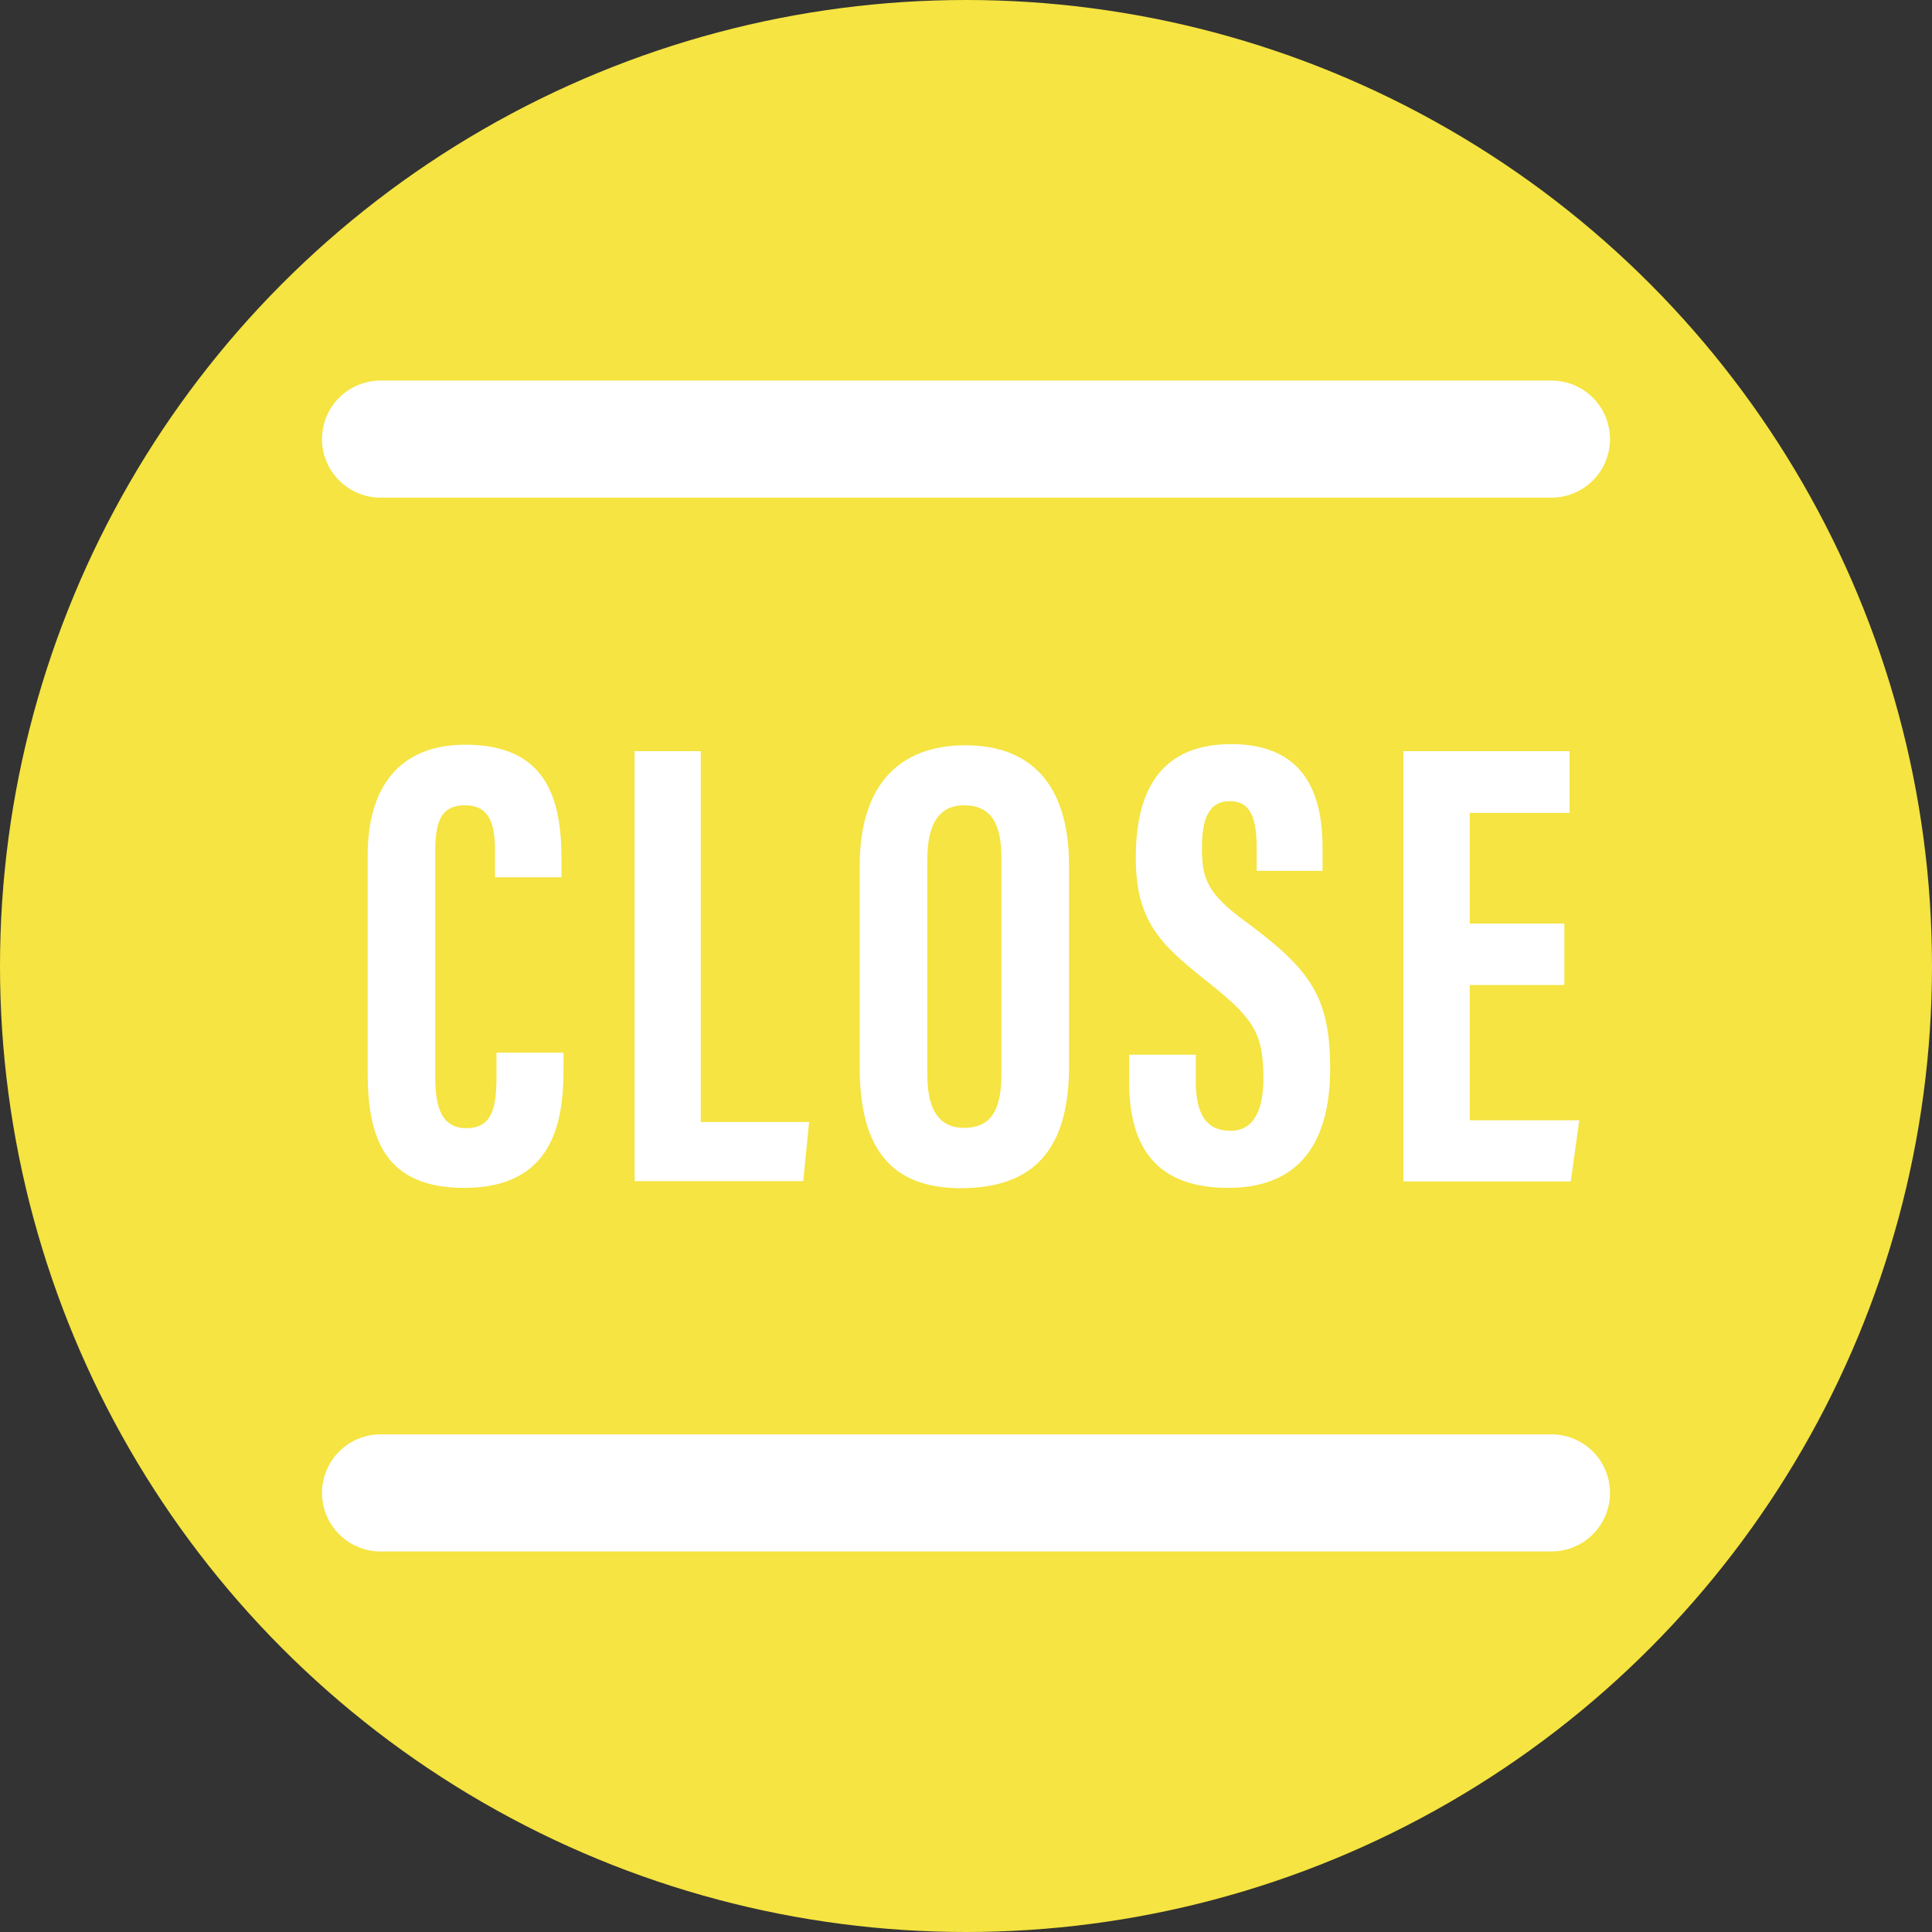 <?xml version="1.0" encoding="UTF-8"?><svg id="_レイヤー_1" xmlns="http://www.w3.org/2000/svg" viewBox="0 0 66 66"><rect x="0" y="0" width="66" height="66" fill="#333333" stroke="none"/><defs><style>.cls-1{fill:#f5e441;}.cls-2{fill:#fff;}.cls-3{fill:none;stroke:#fff;stroke-linecap:round;stroke-miterlimit:10;stroke-width:4px;}</style></defs><circle class="cls-1" cx="33" cy="33" r="33"/><line class="cls-3" x1="53" y1="51" x2="13" y2="51"/><line class="cls-3" x1="13" y1="15" x2="53" y2="15"/><path class="cls-2" d="M19.25,35.96v.57c0,1.69-.29,4.05-3.39,4.05-2.73,0-3.3-1.72-3.3-3.94v-7.42c0-2.27,1.03-3.78,3.34-3.78,2.75,0,3.28,1.83,3.28,3.87v.66h-2.27v-.92c0-.99-.24-1.54-1.03-1.54s-1.01.53-1.01,1.54v7.77c0,.97.2,1.72,1.06,1.72s1.03-.66,1.03-1.74v-.84h2.29Z"/><path class="cls-2" d="M21.67,25.66h2.27v12.67h3.7l-.2,2.02h-5.76v-14.7Z"/><path class="cls-2" d="M36.52,29.56v6.87c0,2.82-1.19,4.16-3.7,4.16-2.38,0-3.45-1.36-3.45-4.11v-6.91c0-2.82,1.41-4.11,3.61-4.11s3.54,1.3,3.54,4.11ZM31.68,29.34v7.39c0,1.23.44,1.8,1.25,1.8.88,0,1.28-.55,1.28-1.83v-7.39c0-1.17-.35-1.8-1.28-1.8-.81,0-1.25.59-1.25,1.83Z"/><path class="cls-2" d="M40.85,36.02v.92c0,1.08.33,1.69,1.19,1.69s1.12-.84,1.12-1.78c0-1.58-.35-2.07-1.92-3.32-1.58-1.25-2.44-2.05-2.44-4.22,0-1.94.59-3.89,3.26-3.89s3.12,1.94,3.12,3.54v.79h-2.25v-.73c0-1.03-.18-1.65-.92-1.65s-.95.64-.95,1.61c0,1.06.2,1.56,1.5,2.51,2.2,1.63,2.88,2.55,2.88,5.02,0,2.09-.73,4.07-3.48,4.07s-3.39-1.74-3.39-3.67v-.88h2.27Z"/><path class="cls-2" d="M53.44,33.65h-3.23v4.62h3.74l-.29,2.09h-5.72v-14.7h5.68v2.11h-3.41v3.78h3.23v2.09Z"/></svg>